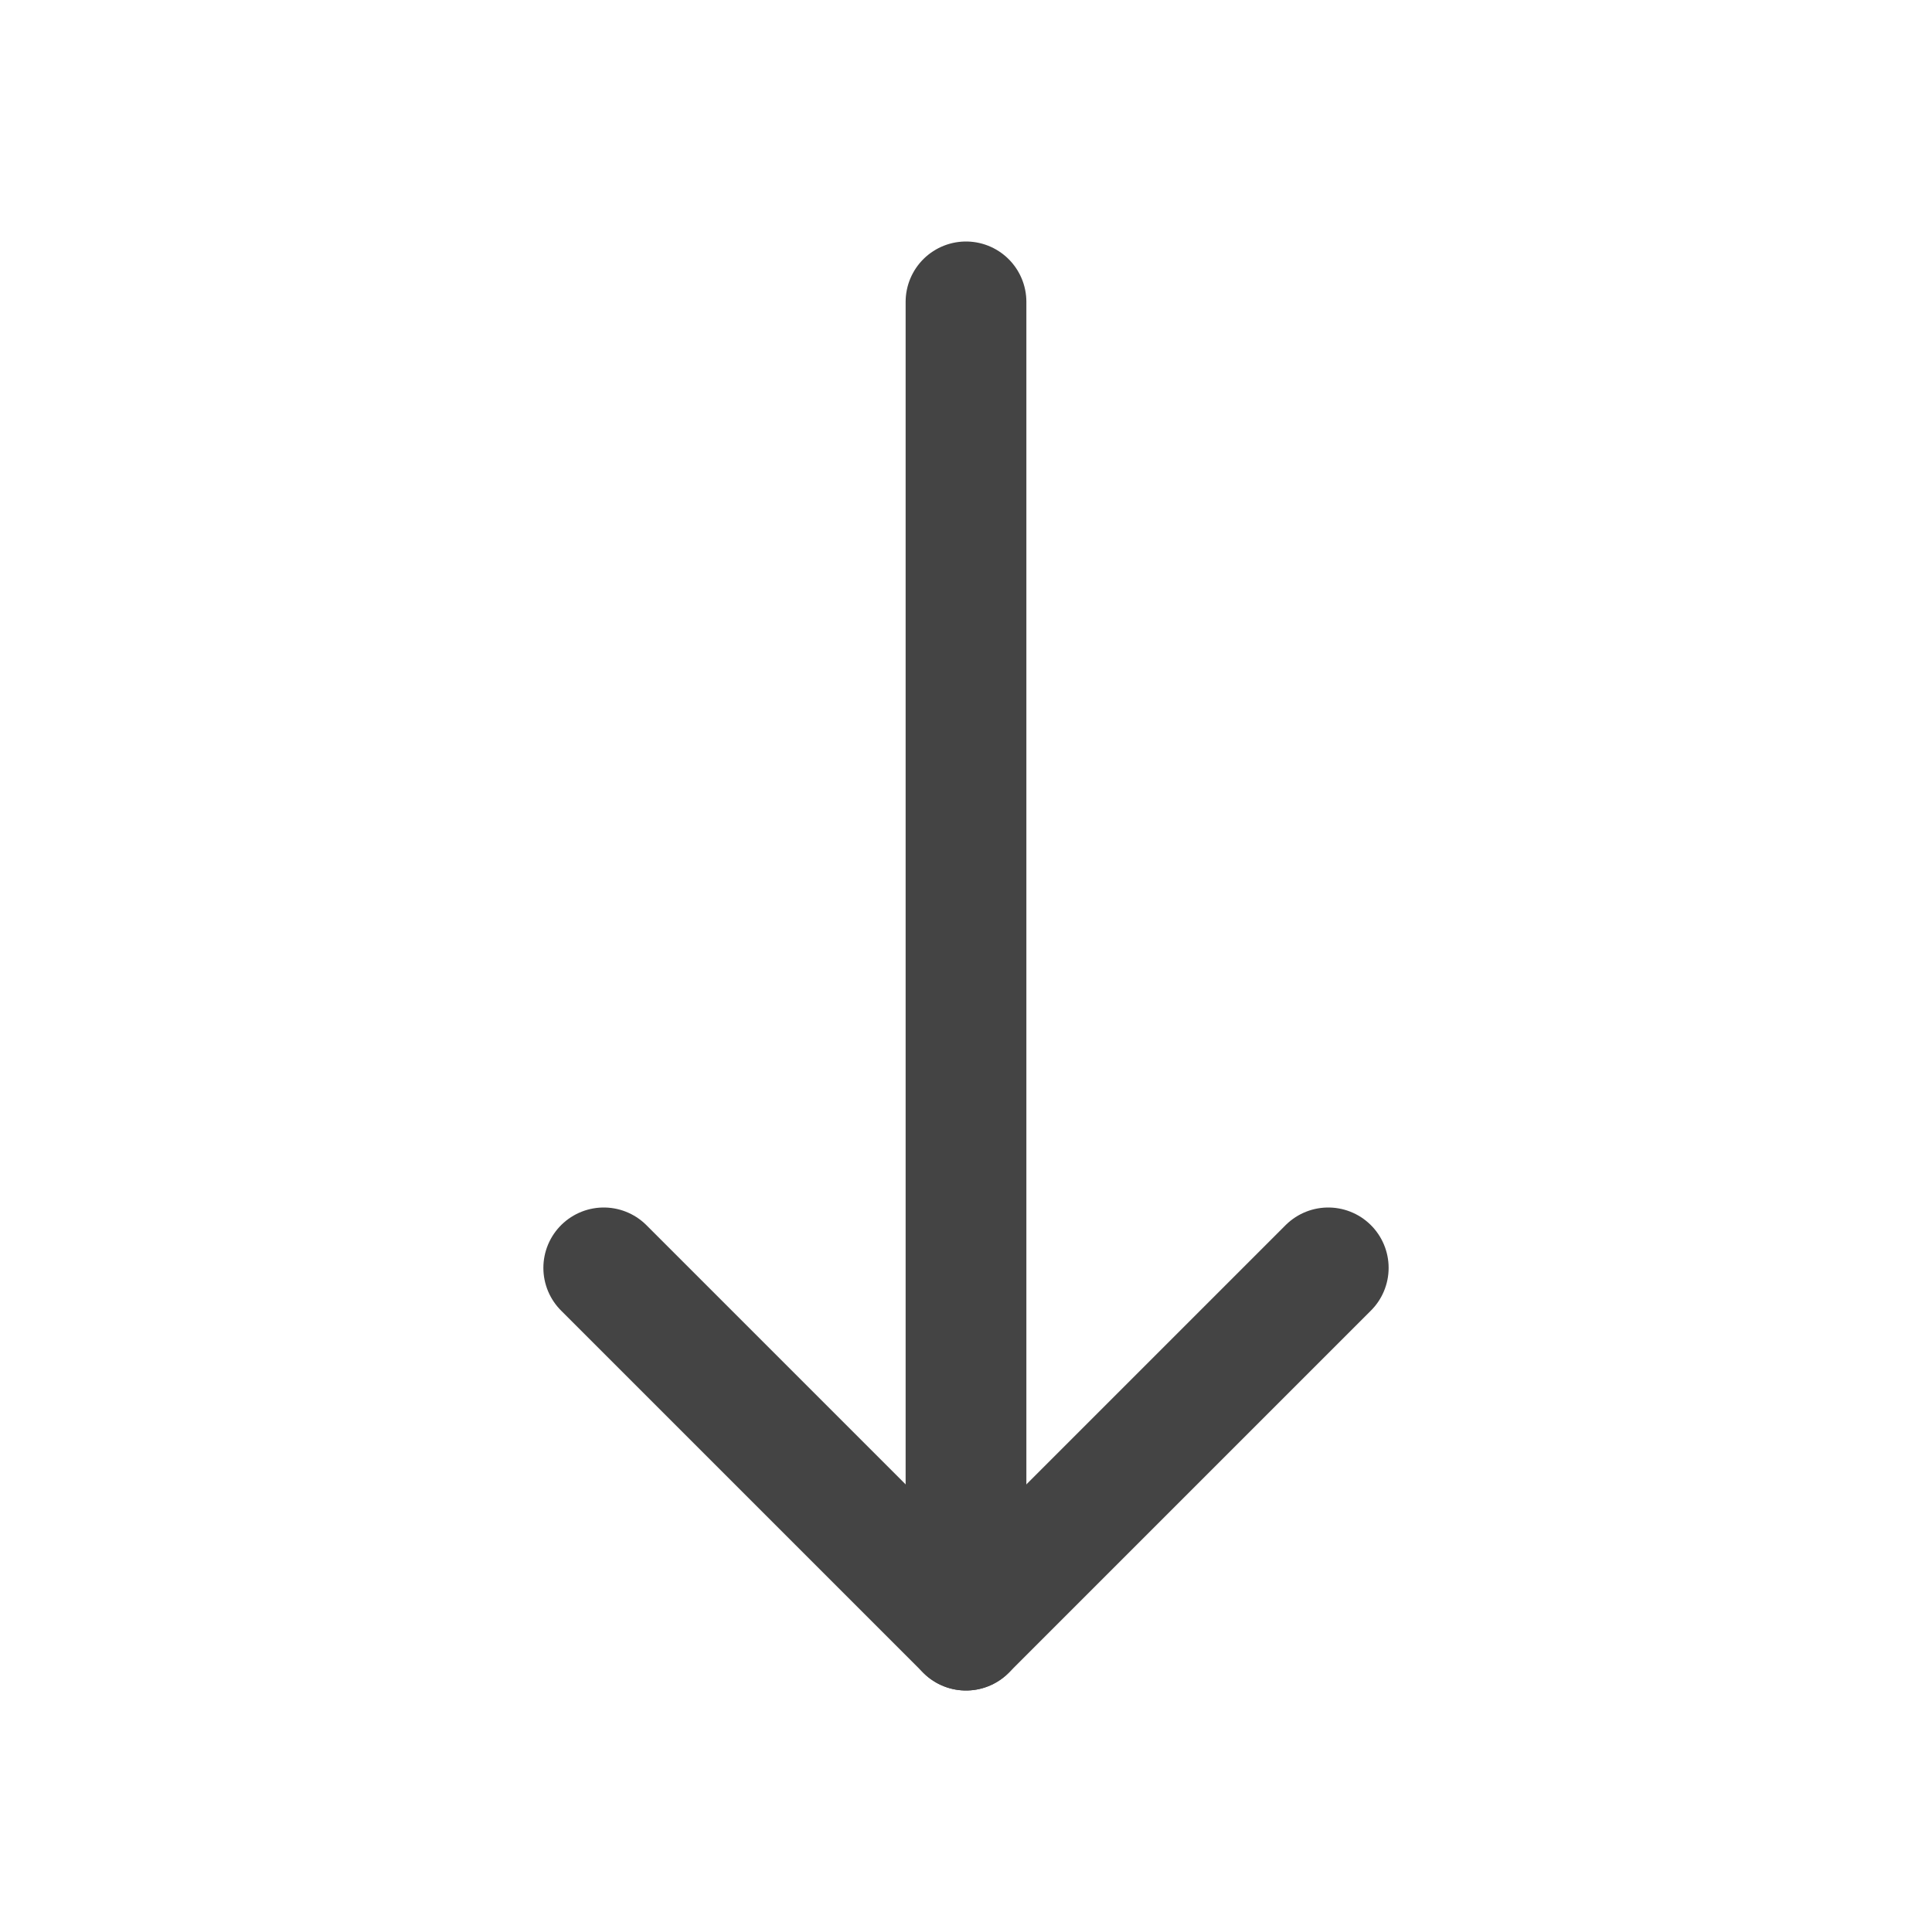 <?xml version="1.0" ?><svg id="Icons" style="enable-background:new 0 0 32 32;" version="1.1" viewBox="0 0 32 32" xml:space="preserve" xmlns="http://www.w3.org/2000/svg" xmlns:xlink="http://www.w3.org/1999/xlink"><style type="text/css">
	.st0{fill:none;stroke:#444;stroke-width:2;stroke-linecap:round;stroke-linejoin:round;stroke-miterlimit:10;}
</style><polyline class="st0" points="22,21 16,27 10,21 "/><line class="st0" x1="16" x2="16" y1="27" y2="5"/></svg>